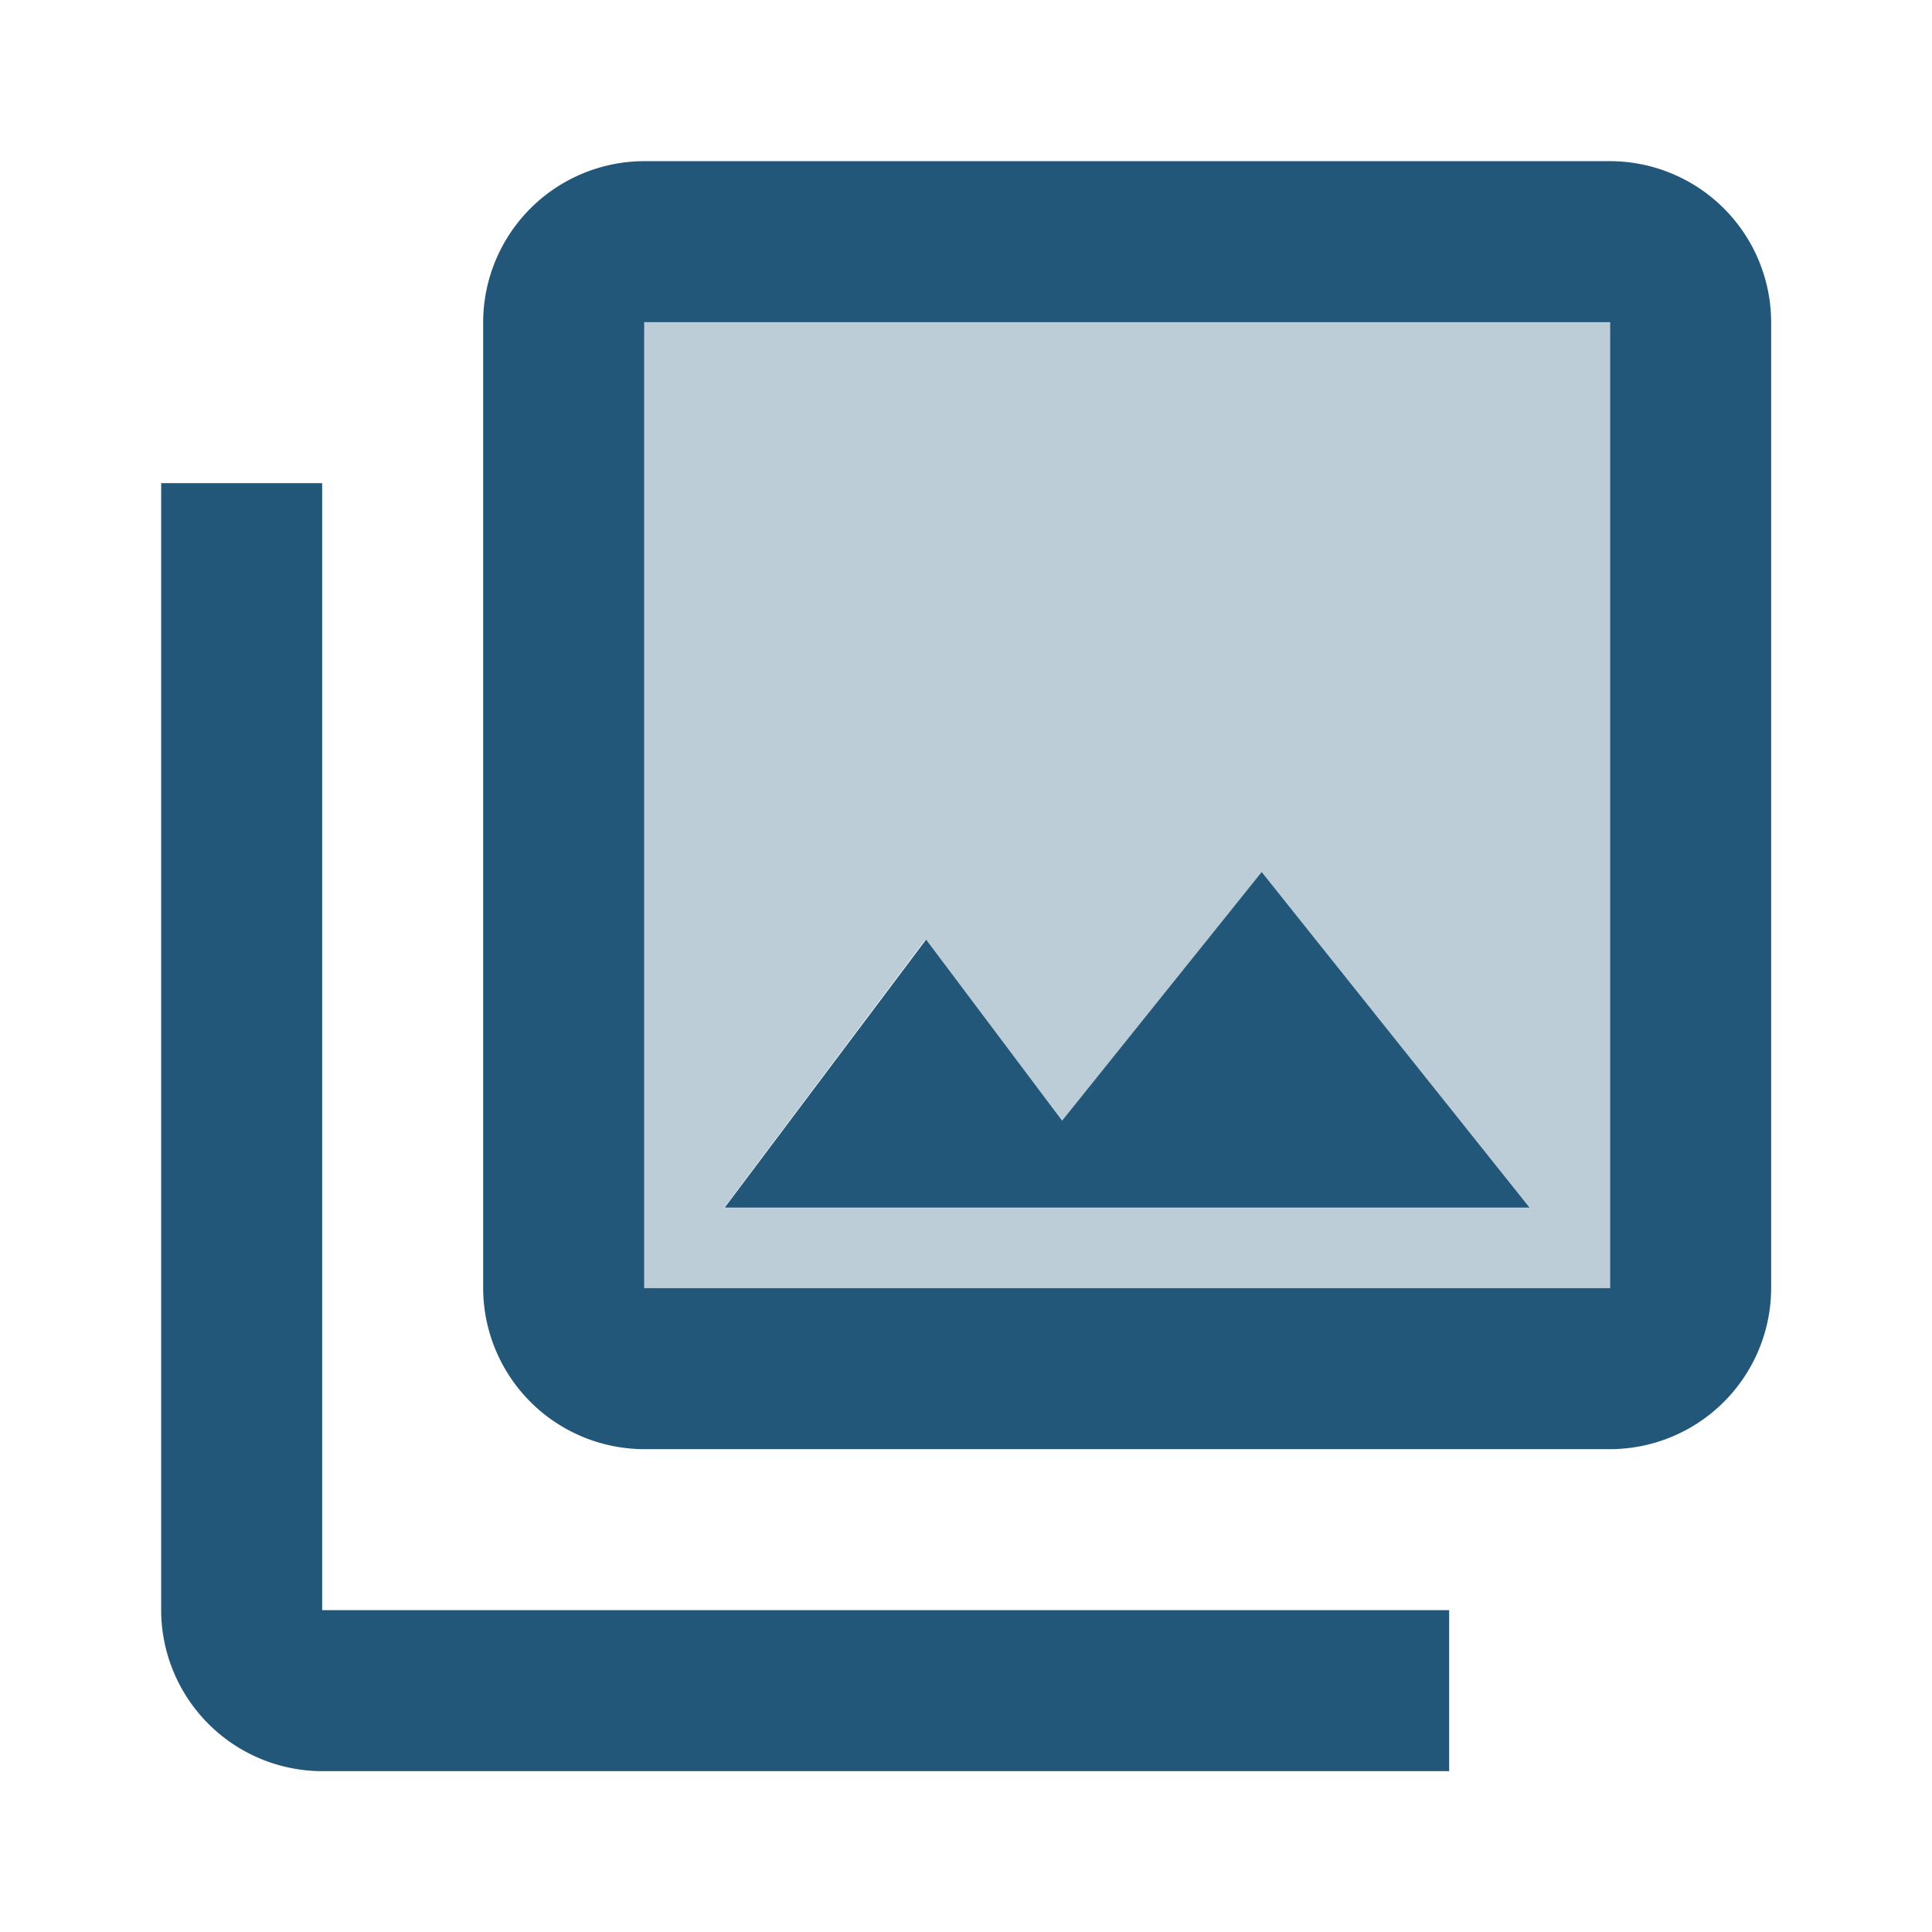 <svg id="twotone-closed_caption-24px" xmlns="http://www.w3.org/2000/svg" width="24" height="24" viewBox="0 0 24 24">
  <path id="Path_5611" data-name="Path 5611" d="M0,0H24V24H0Z" fill="none"/>
  <path id="Path_5612" data-name="Path 5612" d="M8,16.012H20.012V4H8Zm3.5-4.334L13.2,13.94l2.483-3.093,3.333,4.164H9Z" transform="translate(-0.008 -0.004)" fill="#22577a" opacity="0.3"/>
  <path id="Path_5613" data-name="Path 5613" d="M22,16V4a2.005,2.005,0,0,0-2-2H8A2.005,2.005,0,0,0,6,4V16a2.005,2.005,0,0,0,2,2H20A2.005,2.005,0,0,0,22,16Zm-2,0H8V4H20Zm-4.329-5.169-2.479,3.089-1.69-2.25L9,15H19ZM4,22H18V20H4V6H2V20A2.005,2.005,0,0,0,4,22Z" transform="translate(0.002 0.002)" fill="#22577a"/>
</svg>
